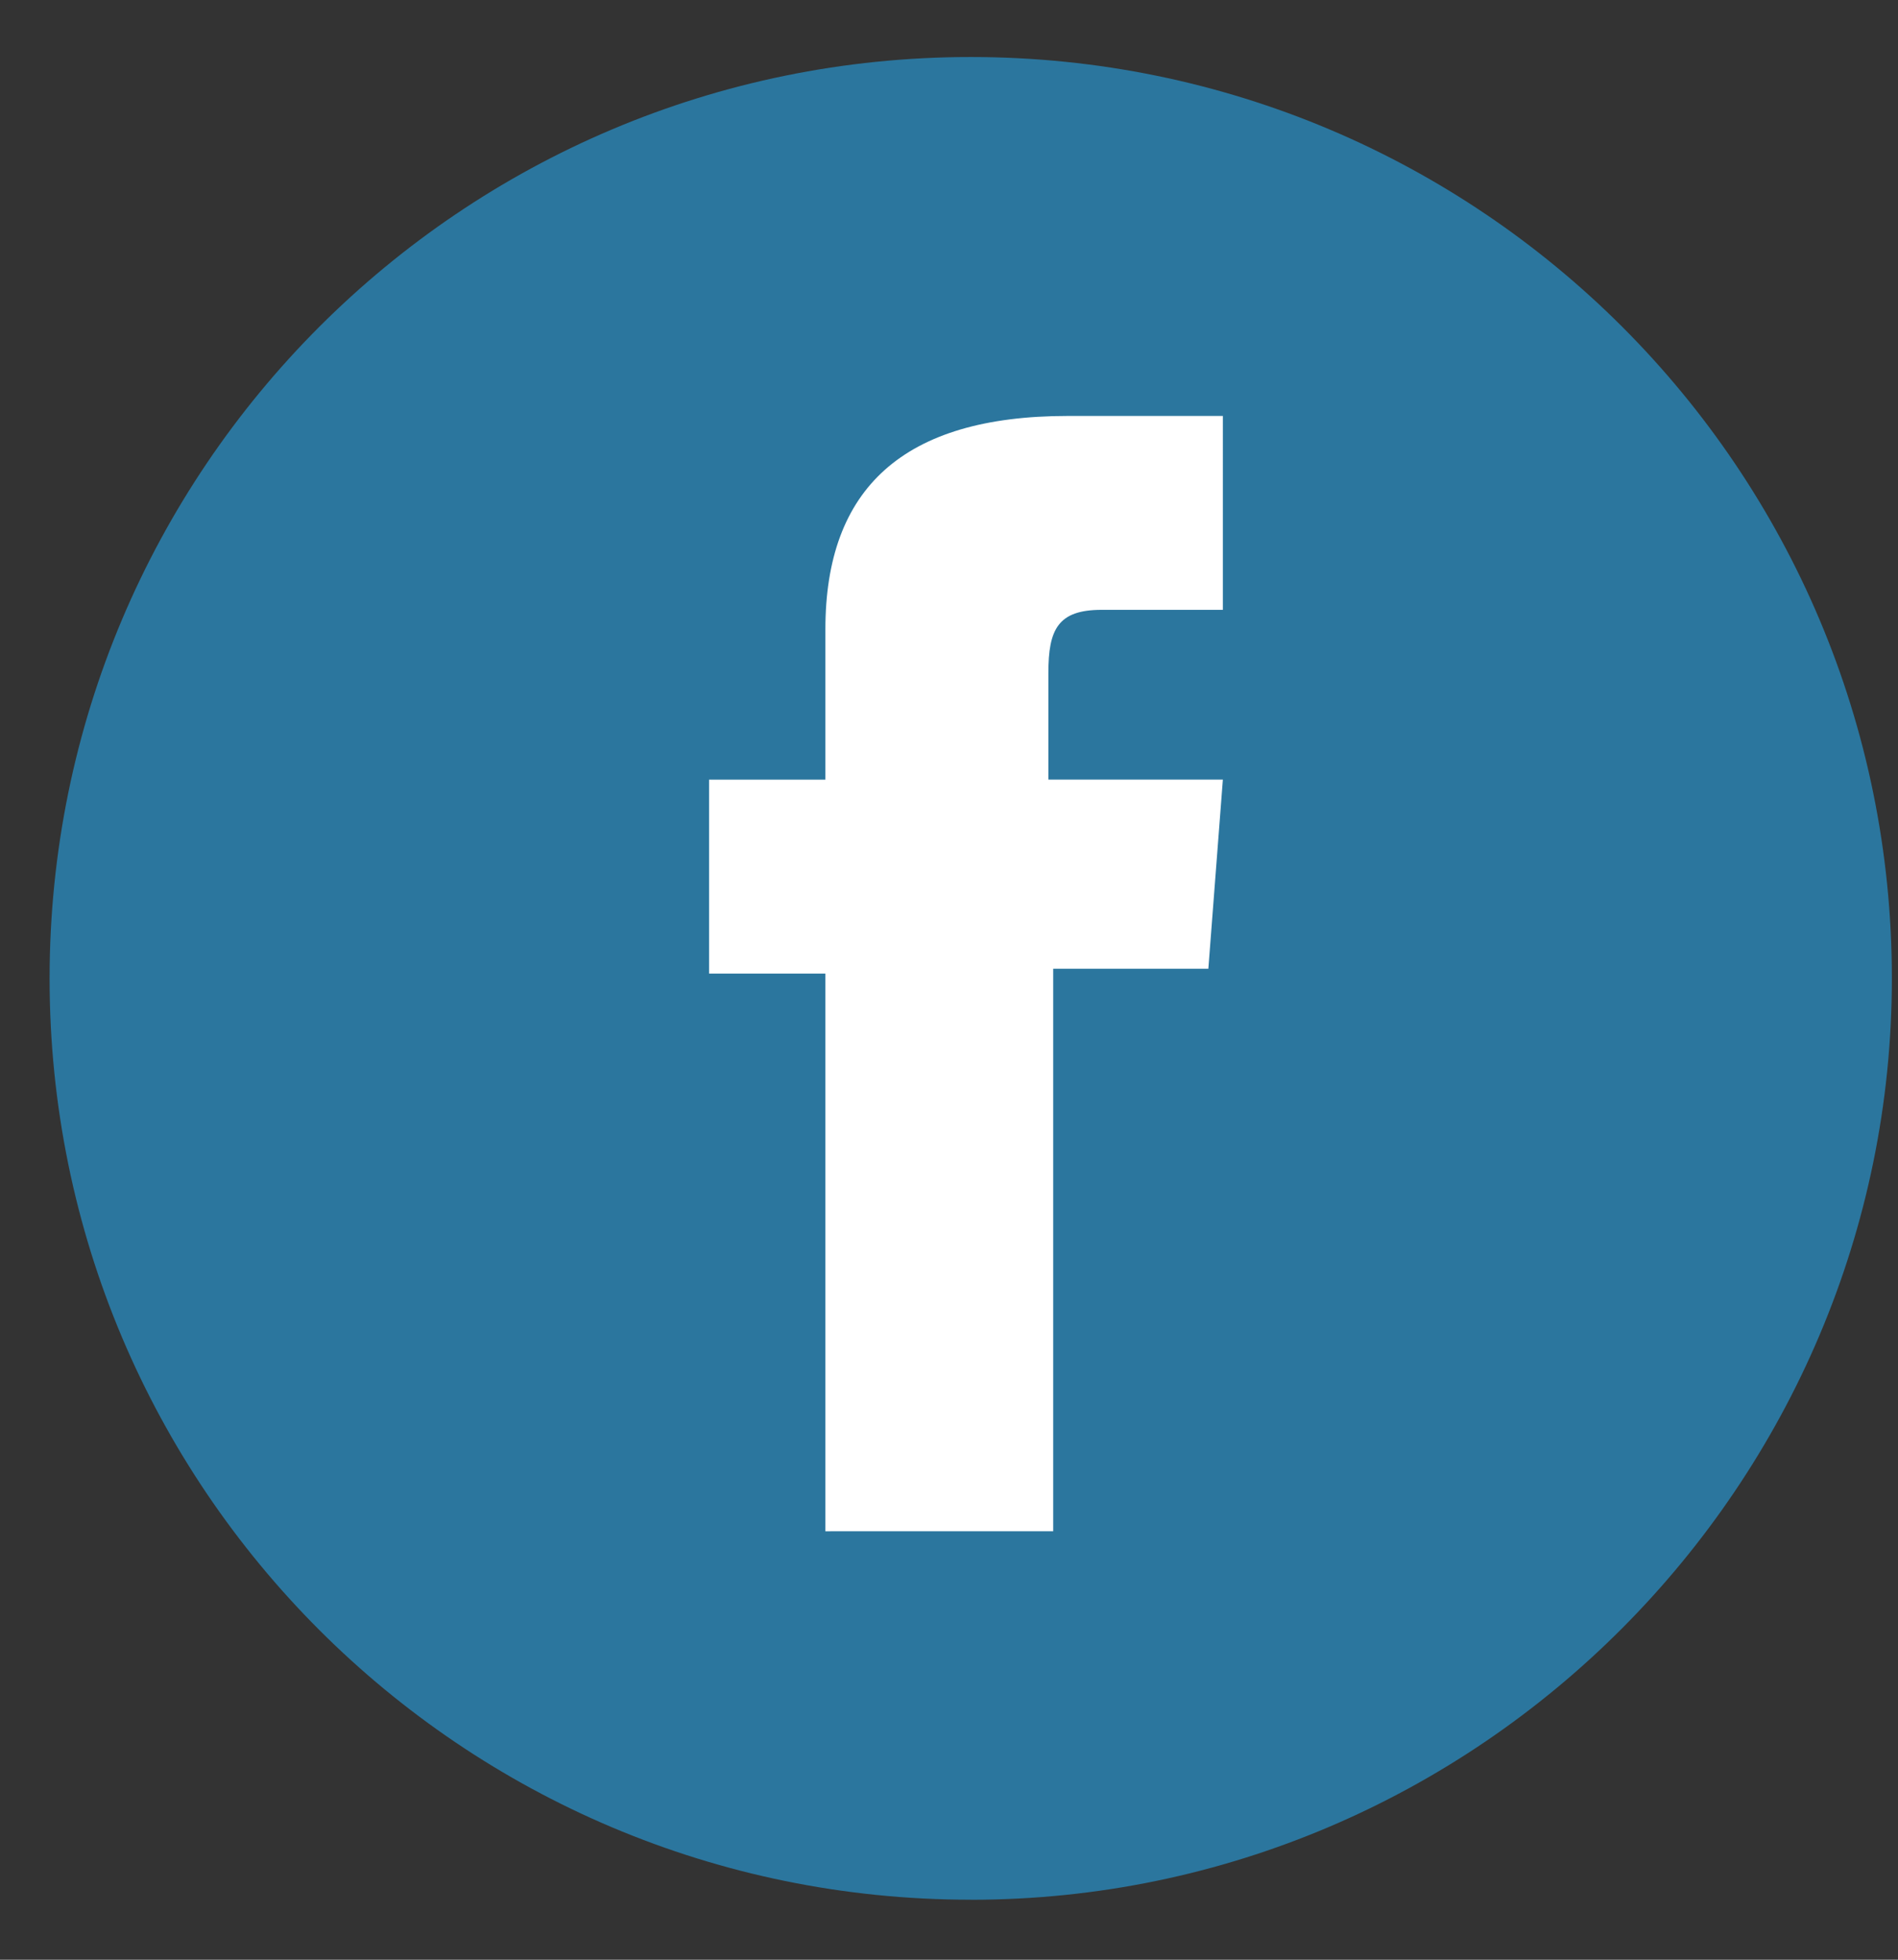 <svg width="31" height="32" fill="none" xmlns="http://www.w3.org/2000/svg"><rect width="100%" height="100%" fill="#333333" stroke="none"/><path d="M15.856 31.02C7.542 31.02.81 24.29.81 15.978.811 7.662 7.541.931 15.856.931 24.17.932 30.9 7.662 30.9 15.976c0 8.235-6.73 15.045-15.044 15.045z" fill="#2B769E"/><path d="M13.56 25.003h3.642v-9.185h2.534l.237-3.088h-2.85v-1.742c0-.713.158-1.03.87-1.03h1.98V6.792H17.44c-2.692 0-3.959 1.188-3.959 3.484v2.455h-1.9v3.167h1.9v9.106h.08z" fill="#fff"/></svg>